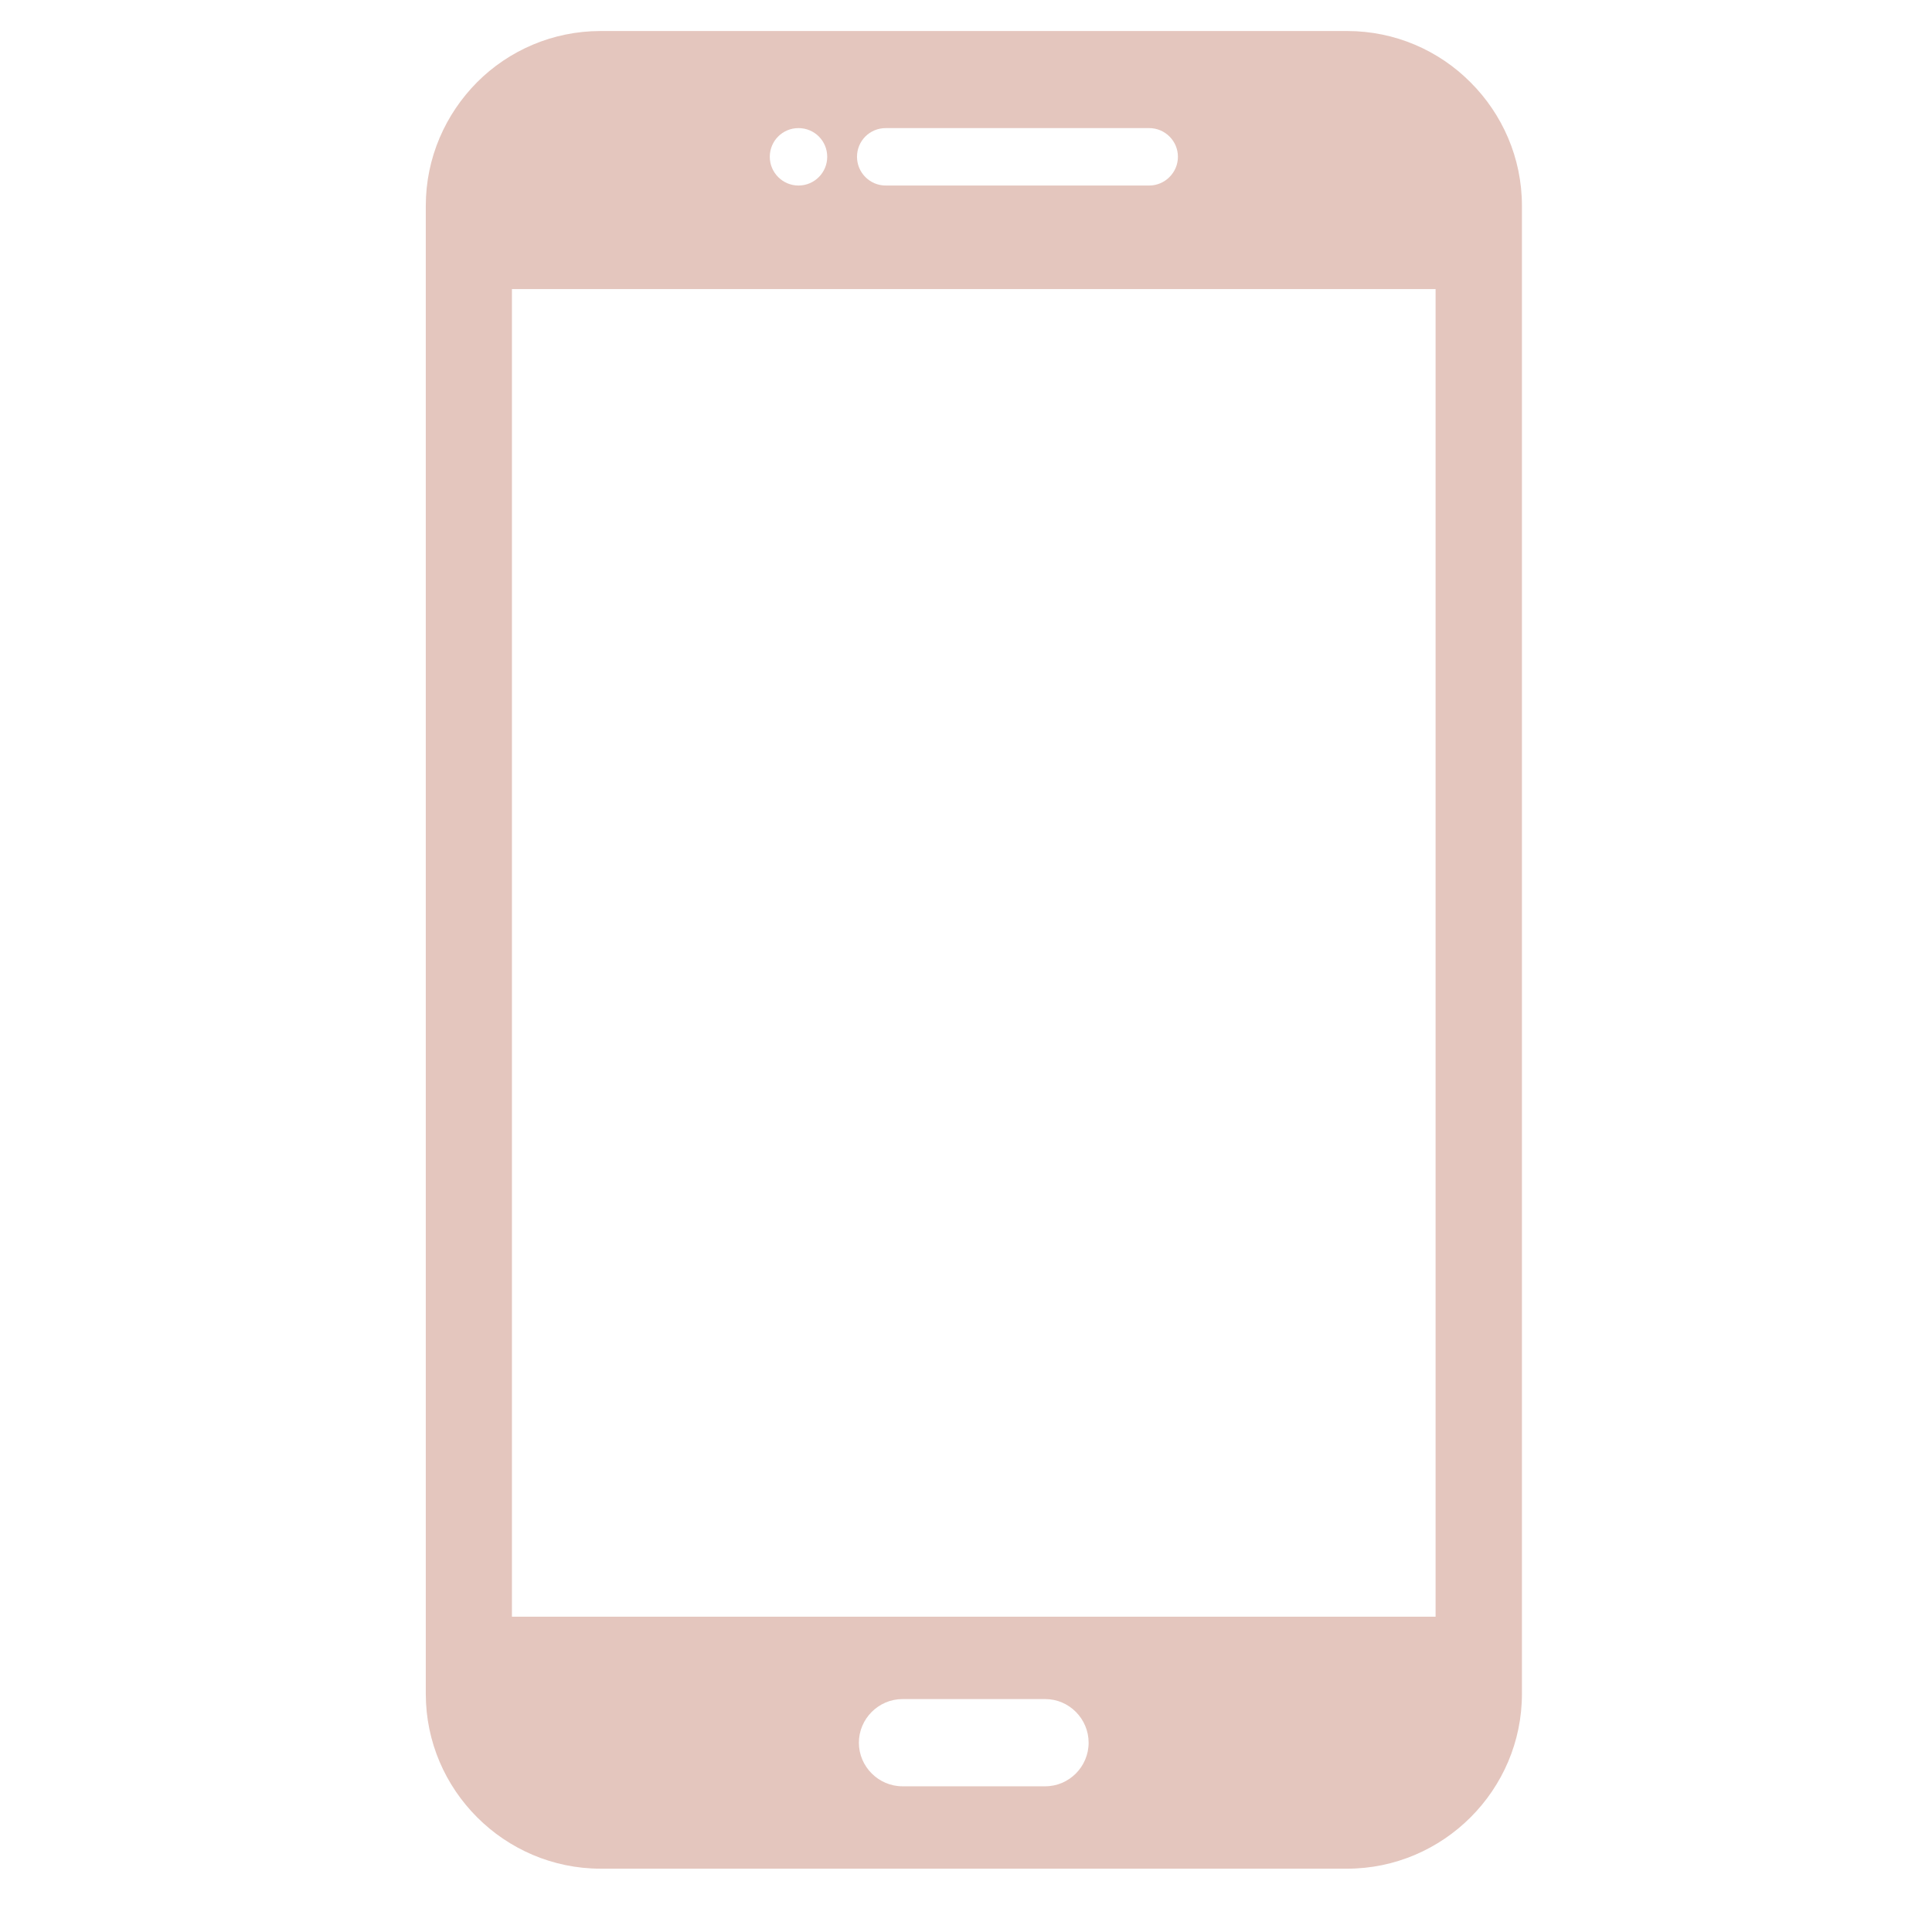 <svg xmlns="http://www.w3.org/2000/svg" xmlns:xlink="http://www.w3.org/1999/xlink" width="48" zoomAndPan="magnify" viewBox="0 0 36 36" height="48" preserveAspectRatio="xMidYMid meet" version="1.2"><defs><clipPath id="9e608e5e03"><path d="M 7.426 0 L 29 0 L 29 35 L 7.426 35 Z M 7.426 0 "/></clipPath></defs><g id="f86368b521"><g clip-rule="nonzero" clip-path="url(#9e608e5e03)"><path style=" stroke:none;fill-rule:evenodd;fill:#e4c6be;fill-opacity:1;" d="M 25.102 0.578 L 11.191 0.578 C 10.297 0.578 9.48 0.941 8.891 1.531 C 8.301 2.125 7.934 2.938 7.934 3.836 L 7.934 31.562 C 7.934 32.461 8.301 33.273 8.891 33.863 C 9.48 34.453 10.297 34.82 11.191 34.82 L 25.102 34.82 C 25.996 34.82 26.812 34.453 27.402 33.863 C 27.992 33.273 28.359 32.461 28.359 31.562 L 28.359 3.836 C 28.359 2.938 27.992 2.125 27.402 1.535 C 26.812 0.941 25.996 0.578 25.102 0.578 Z M 16.816 31.66 L 19.477 31.66 C 19.922 31.66 20.285 32.027 20.285 32.473 C 20.285 32.918 19.922 33.285 19.477 33.285 L 16.816 33.285 C 16.371 33.285 16.004 32.918 16.004 32.473 C 16.004 32.027 16.371 31.66 16.816 31.66 Z M 14.879 2.387 C 15.176 2.387 15.414 2.625 15.414 2.922 C 15.414 3.215 15.176 3.457 14.879 3.457 C 14.582 3.457 14.344 3.215 14.344 2.922 C 14.344 2.625 14.582 2.387 14.879 2.387 Z M 21.414 3.457 C 21.707 3.457 21.949 3.215 21.949 2.922 C 21.949 2.625 21.707 2.387 21.414 2.387 L 16.504 2.387 C 16.207 2.387 15.969 2.625 15.969 2.922 C 15.969 3.215 16.207 3.457 16.504 3.457 Z M 9.539 5.387 L 26.75 5.387 L 26.75 30.125 L 9.539 30.125 L 9.539 5.387 "/></g></g></svg>